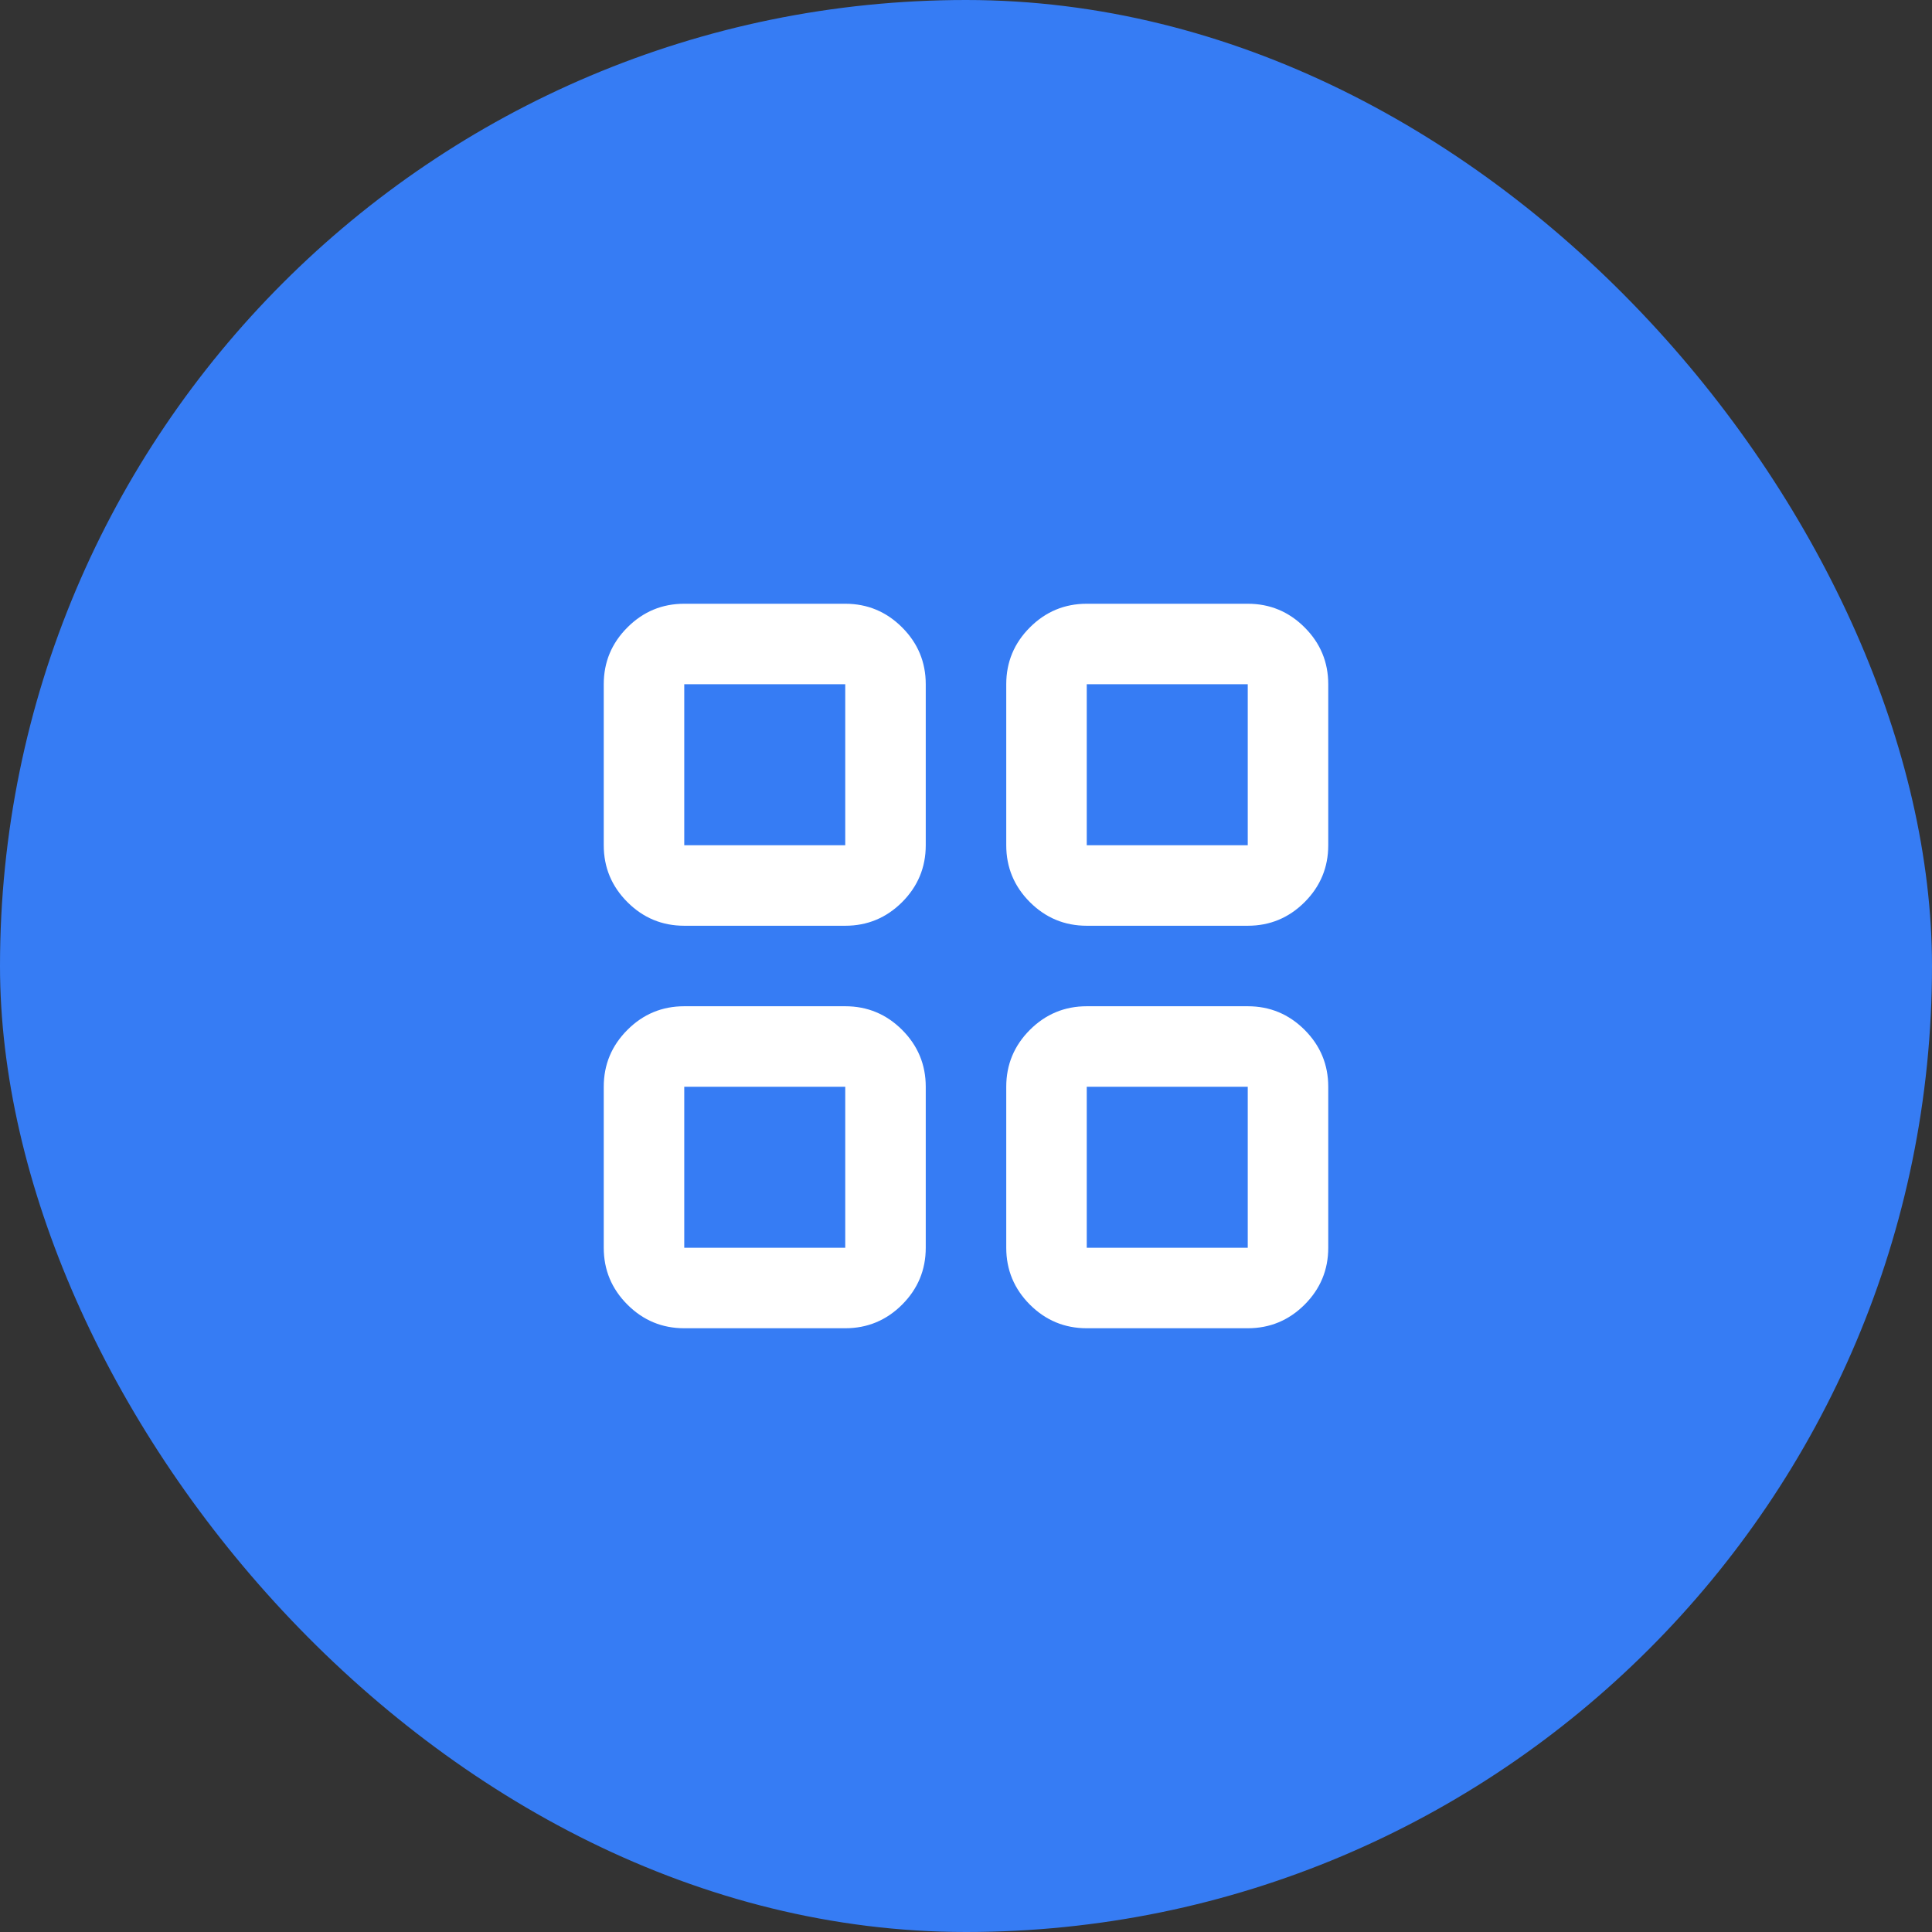 <?xml version="1.0" encoding="UTF-8"?> <svg xmlns="http://www.w3.org/2000/svg" width="48" height="48" viewBox="0 0 48 48" fill="none"><rect x="0" y="0" width="48" height="48" fill="#333333" stroke="none"/><rect width="48" height="48" rx="24" fill="#367CF4"></rect><mask id="mask0_201_1482" style="mask-type:alpha" maskUnits="userSpaceOnUse" x="12" y="12" width="24" height="24"><rect x="12" y="12" width="24" height="24" fill="#D9D9D9"></rect></mask><g mask="url(#mask0_201_1482)"><path d="M17 23C16.45 23 15.979 22.804 15.588 22.413C15.196 22.021 15 21.55 15 21V17C15 16.45 15.196 15.979 15.588 15.588C15.979 15.196 16.45 15 17 15H21C21.55 15 22.021 15.196 22.413 15.588C22.804 15.979 23 16.45 23 17V21C23 21.55 22.804 22.021 22.413 22.413C22.021 22.804 21.55 23 21 23H17ZM17 33C16.45 33 15.979 32.804 15.588 32.413C15.196 32.021 15 31.55 15 31V27C15 26.45 15.196 25.979 15.588 25.587C15.979 25.196 16.45 25 17 25H21C21.55 25 22.021 25.196 22.413 25.587C22.804 25.979 23 26.45 23 27V31C23 31.55 22.804 32.021 22.413 32.413C22.021 32.804 21.55 33 21 33H17ZM27 23C26.45 23 25.979 22.804 25.587 22.413C25.196 22.021 25 21.55 25 21V17C25 16.45 25.196 15.979 25.587 15.588C25.979 15.196 26.45 15 27 15H31C31.55 15 32.021 15.196 32.413 15.588C32.804 15.979 33 16.45 33 17V21C33 21.55 32.804 22.021 32.413 22.413C32.021 22.804 31.55 23 31 23H27ZM27 33C26.45 33 25.979 32.804 25.587 32.413C25.196 32.021 25 31.55 25 31V27C25 26.45 25.196 25.979 25.587 25.587C25.979 25.196 26.45 25 27 25H31C31.55 25 32.021 25.196 32.413 25.587C32.804 25.979 33 26.45 33 27V31C33 31.55 32.804 32.021 32.413 32.413C32.021 32.804 31.55 33 31 33H27ZM17 21H21V17H17V21ZM27 21H31V17H27V21ZM27 31H31V27H27V31ZM17 31H21V27H17V31Z" fill="white"></path></g></svg> 